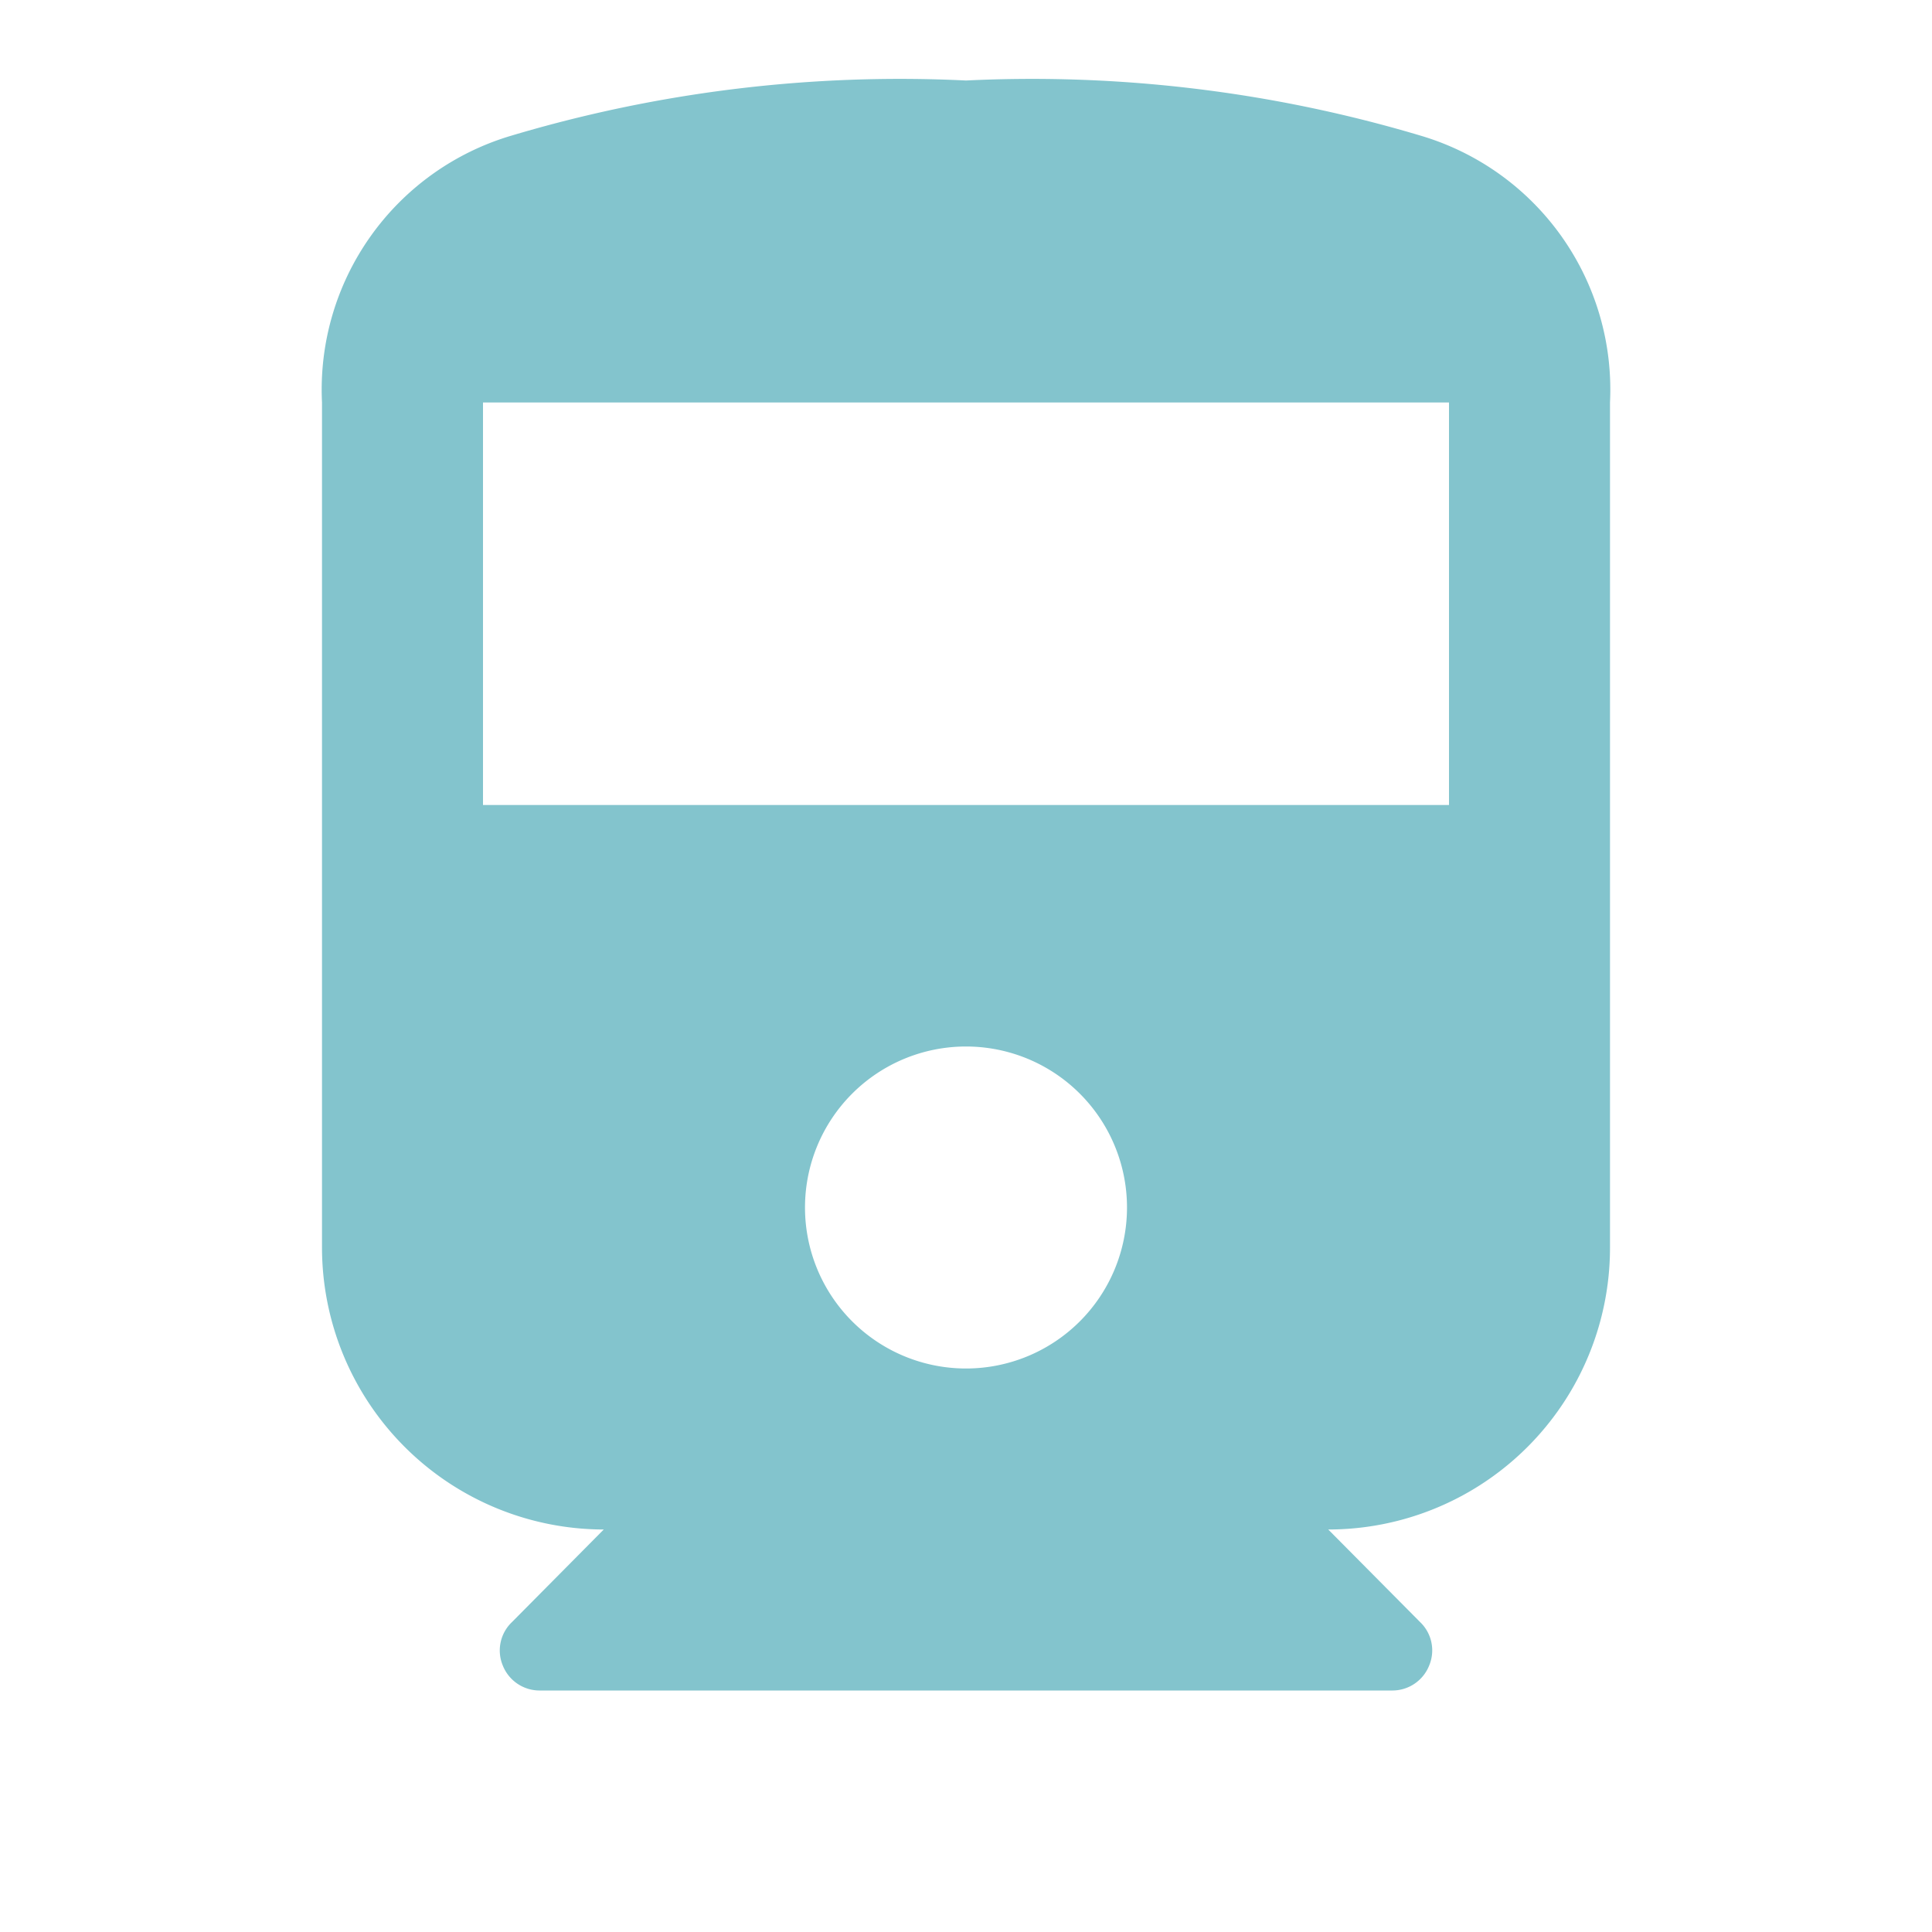 <svg xmlns="http://www.w3.org/2000/svg" width="24" height="24"><g data-name="directions_railway"><path fill="rgba(0,0,0,0)" d="M0 0h24v24H0z"/><path d="M17.29 21H6.71a.492.492 0 01-.464-.31.486.486 0 01.114-.54L7.5 19A3.505 3.505 0 014 15.5V5a3.29 3.29 0 012.343-3.312A16.874 16.874 0 0112 1a16.874 16.874 0 015.657.688A3.289 3.289 0 0120 5v10.5a3.5 3.5 0 01-3.5 3.5l1.14 1.149a.486.486 0 01.114.54.492.492 0 01-.464.311zM12 13a2 2 0 102 2 2 2 0 00-2-2zM6 5v5h12V5z" fill="#83c4cd"/></g></svg>